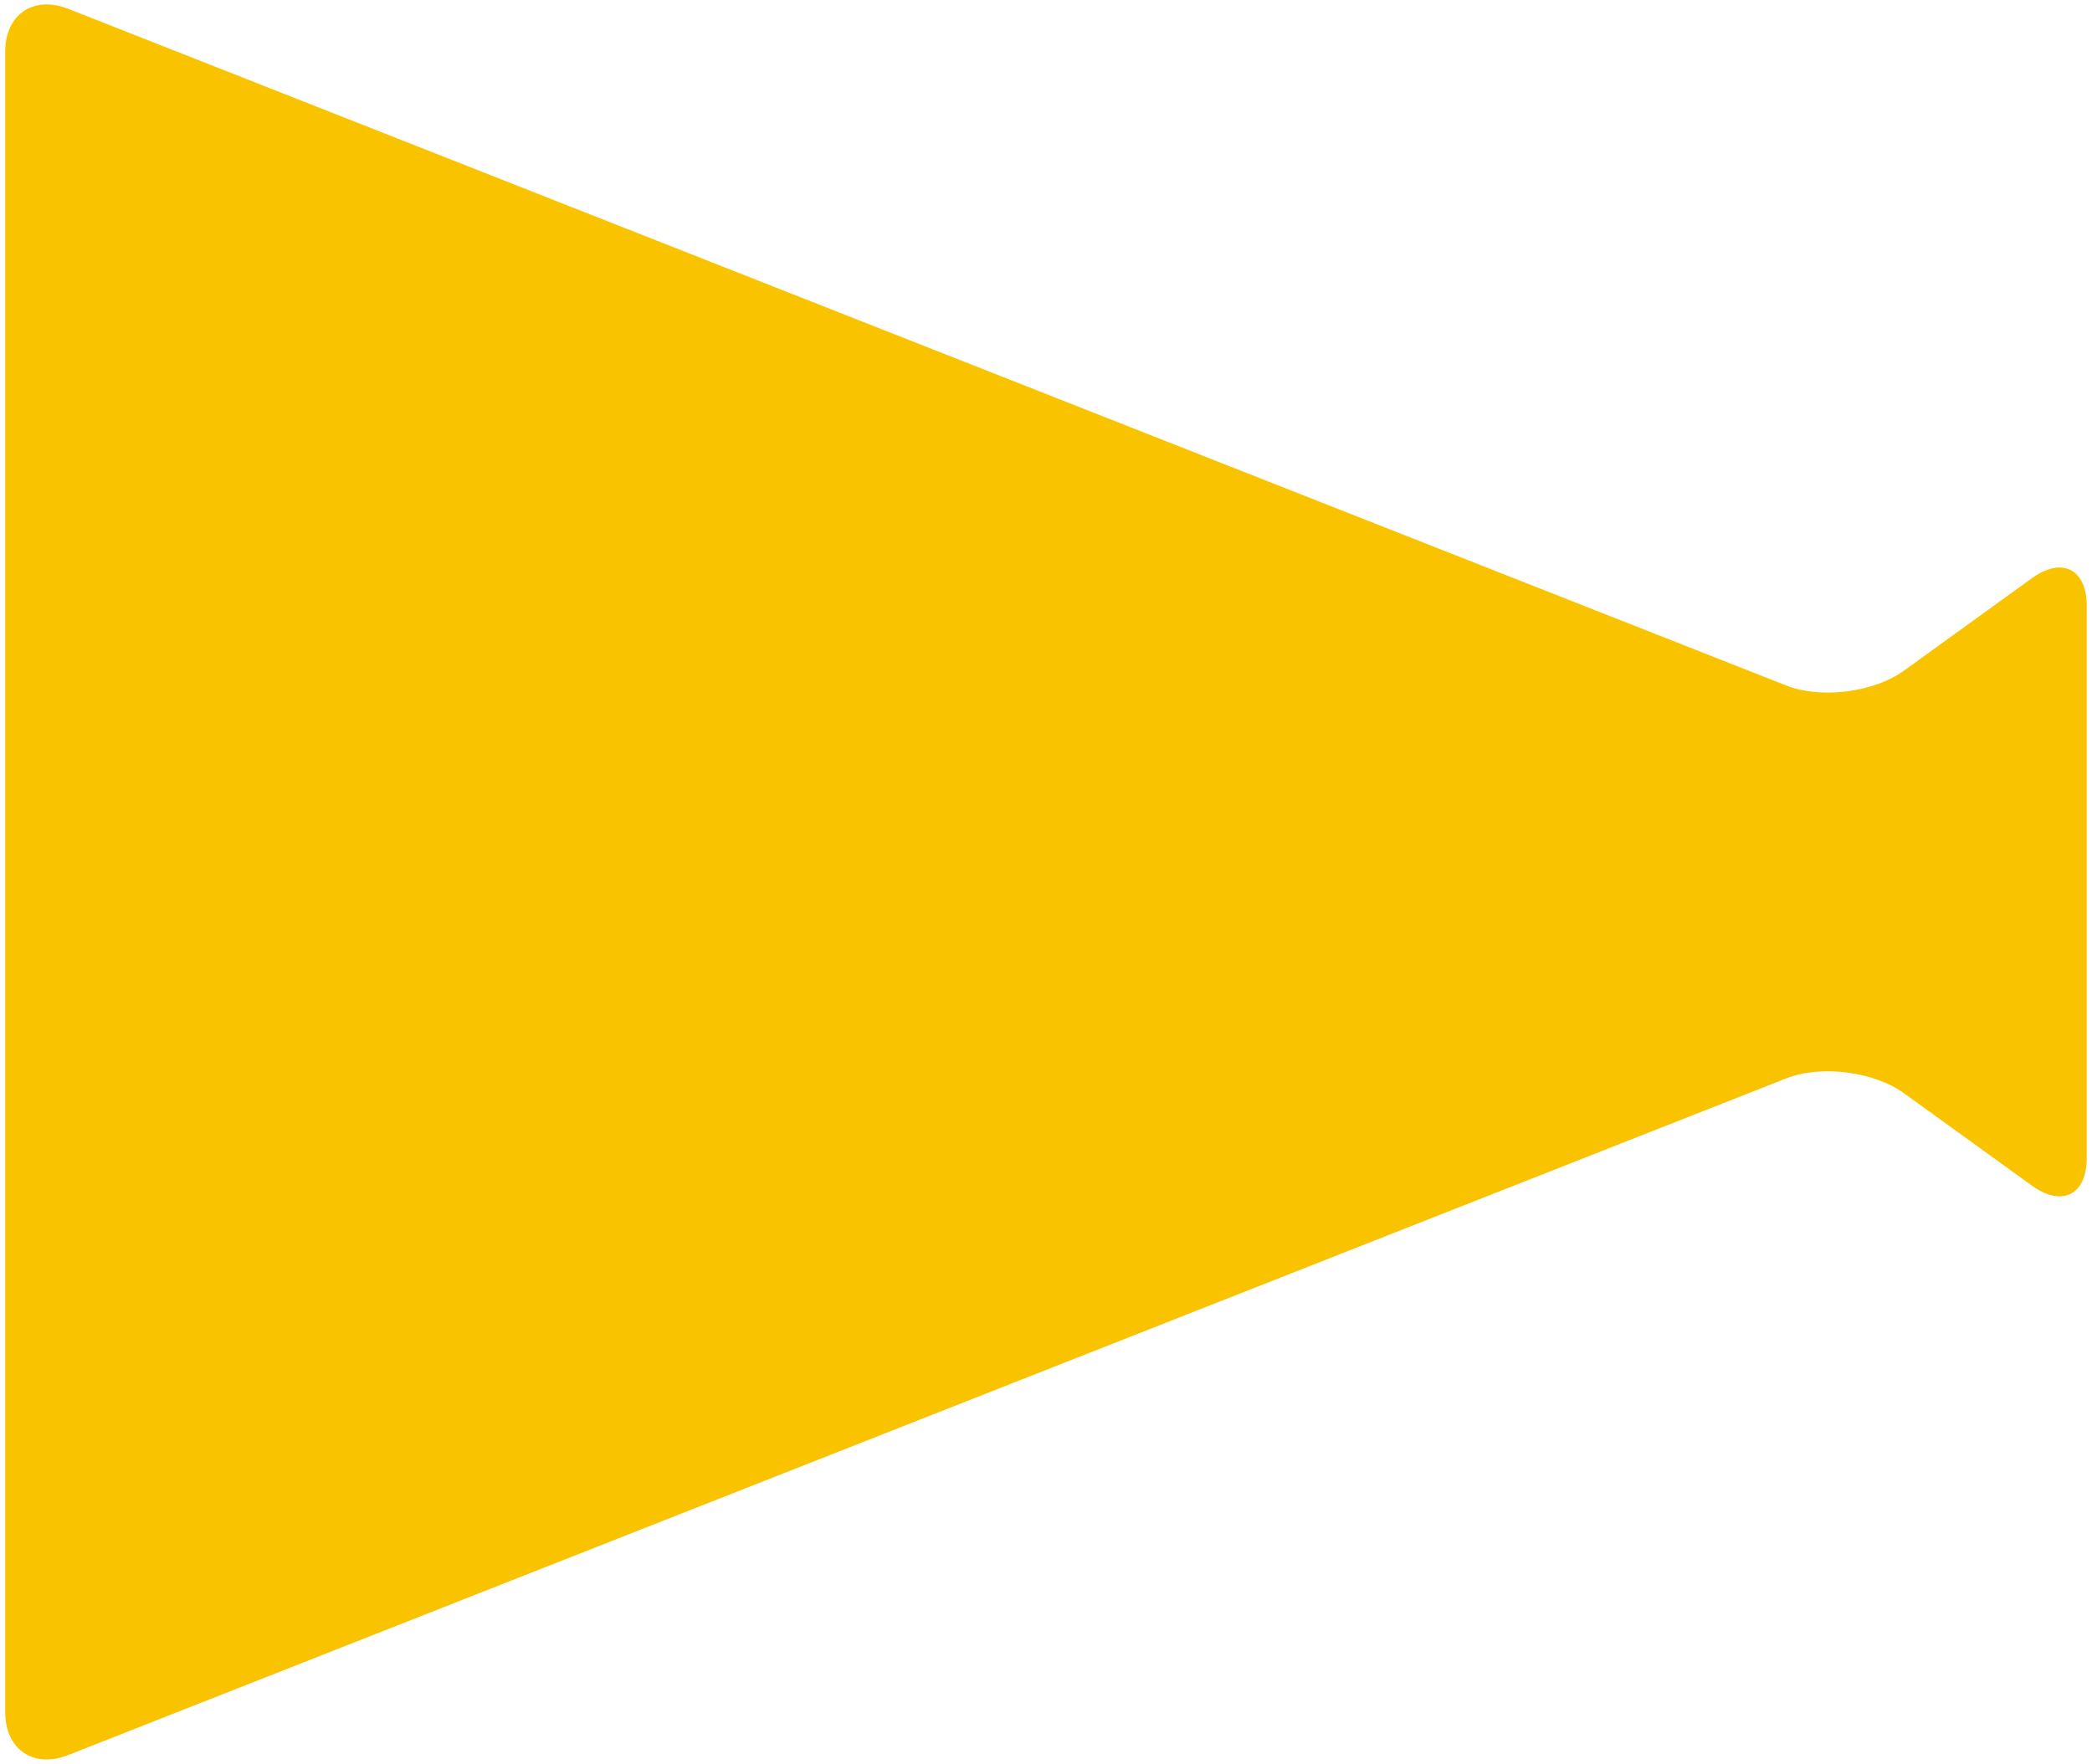 <svg xmlns="http://www.w3.org/2000/svg" viewBox="0 0 800 674.512"><path d="M728.068 256.48c-11.52 8.318-31.774 10.876-44.999 5.657L26.062 3.358C12.818-1.85 2 5.523 2 19.739v635.026c0 14.227 10.818 21.589 24.062 16.394l657.007-258.78c13.226-5.219 33.479-2.661 44.999 5.657l48.975 35.368c11.533 8.33 20.957 3.502 20.957-10.714V231.814c0-14.217-9.424-19.033-20.957-10.715l-48.975 35.381z" fill="#fac300"/></svg>